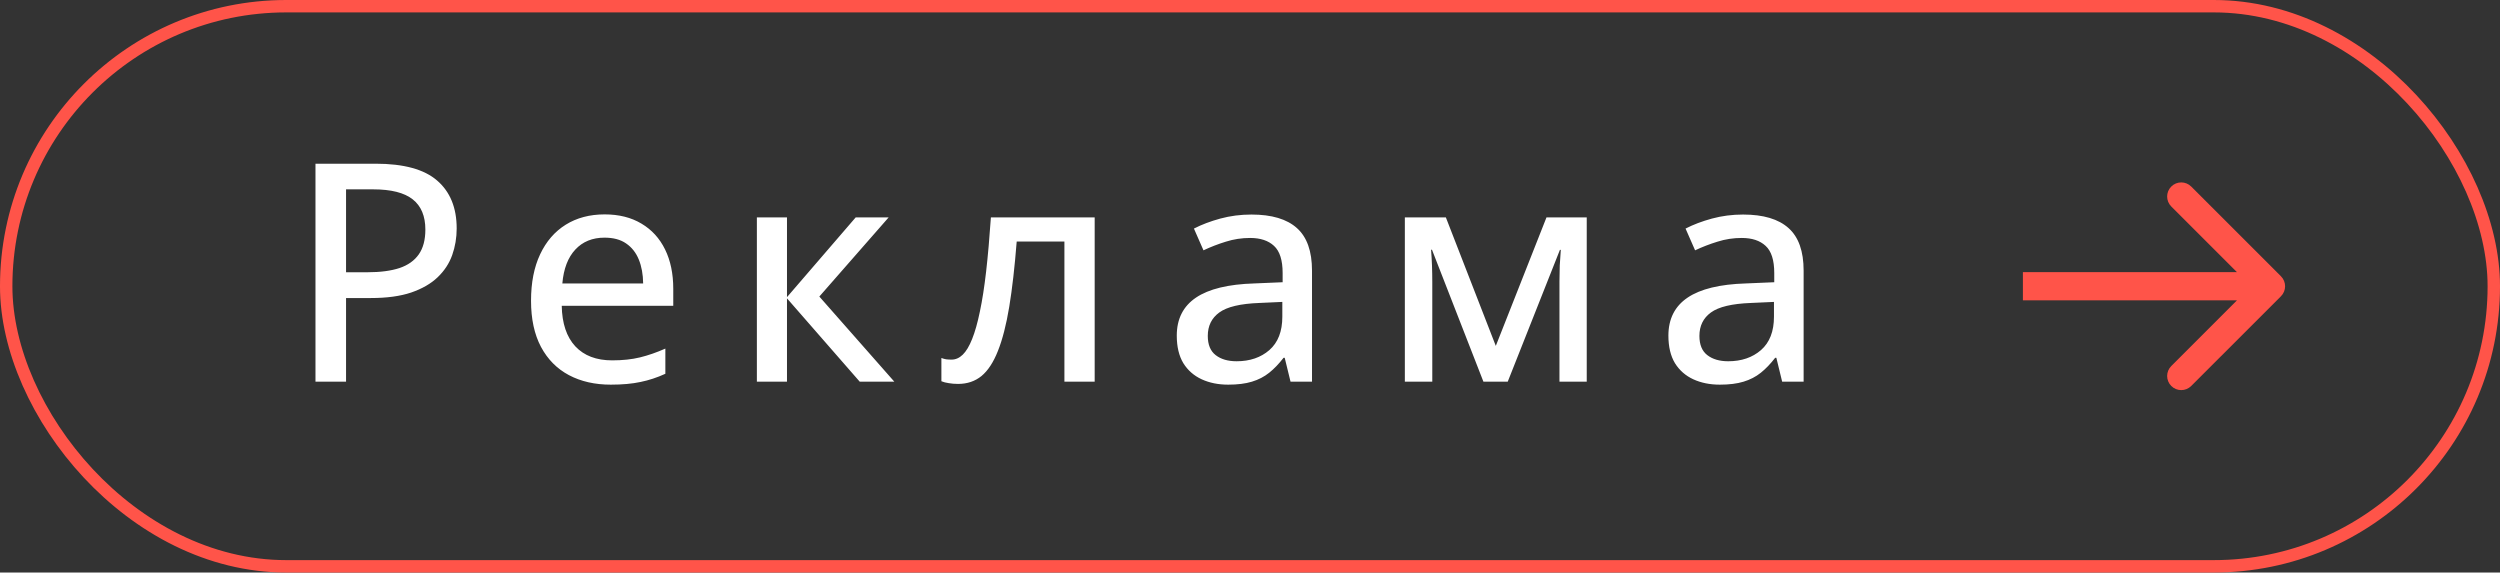 <?xml version="1.0" encoding="UTF-8"?> <svg xmlns="http://www.w3.org/2000/svg" width="131" height="30" viewBox="0 0 131 30" fill="none"><rect x="0" y="0" width="131" height="30" fill="#333333" stroke="none"/> <path d="M19.68 8.578C21.154 8.578 22.229 8.872 22.906 9.461C23.588 10.05 23.93 10.885 23.93 11.969C23.93 12.458 23.852 12.925 23.695 13.367C23.539 13.805 23.284 14.193 22.93 14.531C22.581 14.865 22.12 15.13 21.547 15.328C20.974 15.521 20.271 15.617 19.438 15.617H18.133V20H16.531V8.578H19.68ZM19.555 9.922H18.133V14.266H19.266C19.927 14.266 20.482 14.193 20.93 14.047C21.378 13.896 21.716 13.656 21.945 13.328C22.174 13 22.289 12.568 22.289 12.031C22.289 11.323 22.068 10.794 21.625 10.445C21.182 10.096 20.492 9.922 19.555 9.922ZM31.685 11.234C32.435 11.234 33.078 11.396 33.615 11.719C34.151 12.037 34.563 12.487 34.849 13.07C35.136 13.654 35.279 14.341 35.279 15.133V16.023H29.435C29.451 16.945 29.688 17.654 30.146 18.148C30.605 18.638 31.248 18.883 32.076 18.883C32.623 18.883 33.11 18.831 33.537 18.727C33.964 18.622 34.407 18.469 34.865 18.266V19.586C34.433 19.784 33.998 19.927 33.56 20.016C33.128 20.109 32.61 20.156 32.006 20.156C31.172 20.156 30.441 19.99 29.81 19.656C29.185 19.323 28.698 18.831 28.349 18.18C28 17.523 27.826 16.716 27.826 15.758C27.826 14.81 27.985 14 28.302 13.328C28.62 12.651 29.068 12.133 29.646 11.773C30.224 11.414 30.904 11.234 31.685 11.234ZM31.677 12.453C31.042 12.453 30.532 12.662 30.146 13.078C29.761 13.49 29.534 14.081 29.467 14.852H33.701C33.696 14.378 33.62 13.961 33.474 13.602C33.328 13.242 33.107 12.961 32.81 12.758C32.519 12.555 32.141 12.453 31.677 12.453ZM44.839 11.391H46.566L42.933 15.539L46.863 20H45.05L41.238 15.633V20H39.66V11.391H41.238V15.57L44.839 11.391ZM57.361 20H55.775V12.656H53.275C53.17 13.99 53.04 15.13 52.884 16.078C52.728 17.021 52.53 17.792 52.29 18.391C52.056 18.984 51.77 19.422 51.431 19.703C51.092 19.979 50.684 20.117 50.204 20.117C50.032 20.117 49.871 20.104 49.72 20.078C49.569 20.057 49.439 20.023 49.329 19.977V18.758C49.407 18.789 49.491 18.812 49.579 18.828C49.668 18.838 49.762 18.844 49.861 18.844C50.074 18.844 50.27 18.758 50.447 18.586C50.629 18.409 50.793 18.135 50.939 17.766C51.09 17.391 51.225 16.912 51.345 16.328C51.47 15.745 51.579 15.044 51.673 14.227C51.767 13.404 51.85 12.458 51.923 11.391H57.361V20ZM65.577 11.242C66.64 11.242 67.434 11.479 67.96 11.953C68.486 12.422 68.749 13.164 68.749 14.18V20H67.624L67.319 18.75H67.257C67.017 19.062 66.767 19.323 66.507 19.531C66.246 19.74 65.944 19.896 65.601 20C65.262 20.104 64.848 20.156 64.358 20.156C63.838 20.156 63.374 20.062 62.968 19.875C62.562 19.688 62.241 19.406 62.007 19.031C61.778 18.651 61.663 18.169 61.663 17.586C61.663 16.711 61.999 16.047 62.671 15.594C63.343 15.141 64.361 14.893 65.726 14.852L67.21 14.789V14.305C67.21 13.633 67.059 13.159 66.757 12.883C66.46 12.607 66.043 12.469 65.507 12.469C65.064 12.469 64.64 12.534 64.233 12.664C63.827 12.789 63.437 12.94 63.062 13.117L62.562 11.977C62.968 11.768 63.429 11.594 63.944 11.453C64.465 11.312 65.01 11.242 65.577 11.242ZM67.194 15.82L65.991 15.875C64.996 15.912 64.296 16.078 63.89 16.375C63.489 16.667 63.288 17.076 63.288 17.602C63.288 18.06 63.426 18.396 63.702 18.609C63.978 18.823 64.343 18.93 64.796 18.93C65.494 18.93 66.067 18.734 66.515 18.344C66.968 17.948 67.194 17.365 67.194 16.594V15.82ZM83.145 11.391V20H81.716V14.742C81.716 14.466 81.721 14.19 81.731 13.914C81.747 13.633 81.765 13.359 81.786 13.094H81.739L79.005 20H77.731L75.036 13.086H74.989C75.01 13.352 75.025 13.625 75.036 13.906C75.046 14.182 75.052 14.479 75.052 14.797V20H73.614V11.391H75.763L78.38 18.125L81.036 11.391H83.145ZM91.338 11.242C92.401 11.242 93.195 11.479 93.721 11.953C94.247 12.422 94.51 13.164 94.51 14.18V20H93.385L93.081 18.75H93.018C92.778 19.062 92.528 19.323 92.268 19.531C92.008 19.74 91.706 19.896 91.362 20C91.023 20.104 90.609 20.156 90.12 20.156C89.599 20.156 89.135 20.062 88.729 19.875C88.323 19.688 88.002 19.406 87.768 19.031C87.539 18.651 87.424 18.169 87.424 17.586C87.424 16.711 87.76 16.047 88.432 15.594C89.104 15.141 90.122 14.893 91.487 14.852L92.971 14.789V14.305C92.971 13.633 92.82 13.159 92.518 12.883C92.221 12.607 91.805 12.469 91.268 12.469C90.825 12.469 90.401 12.534 89.995 12.664C89.588 12.789 89.198 12.94 88.823 13.117L88.323 11.977C88.729 11.768 89.19 11.594 89.706 11.453C90.227 11.312 90.771 11.242 91.338 11.242ZM92.956 15.82L91.752 15.875C90.758 15.912 90.057 16.078 89.651 16.375C89.25 16.667 89.049 17.076 89.049 17.602C89.049 18.06 89.187 18.396 89.463 18.609C89.74 18.823 90.104 18.93 90.557 18.93C91.255 18.93 91.828 18.734 92.276 18.344C92.729 17.948 92.956 17.365 92.956 16.594V15.82Z" fill="white"></path> <rect x="0.325" y="0.325" width="130.35" height="29.35" rx="14.675" stroke="#FF5449" stroke-width="0.65"></rect> <path d="M119.523 15.523C119.811 15.234 119.811 14.766 119.523 14.477L114.82 9.775C114.531 9.486 114.063 9.486 113.775 9.775C113.486 10.063 113.486 10.531 113.775 10.82L117.955 15L113.775 19.18C113.486 19.469 113.486 19.937 113.775 20.225C114.063 20.514 114.531 20.514 114.82 20.225L119.523 15.523ZM106 15.739L119 15.739L119 14.261L106 14.261L106 15.739Z" fill="#FF5449"></path> </svg> 